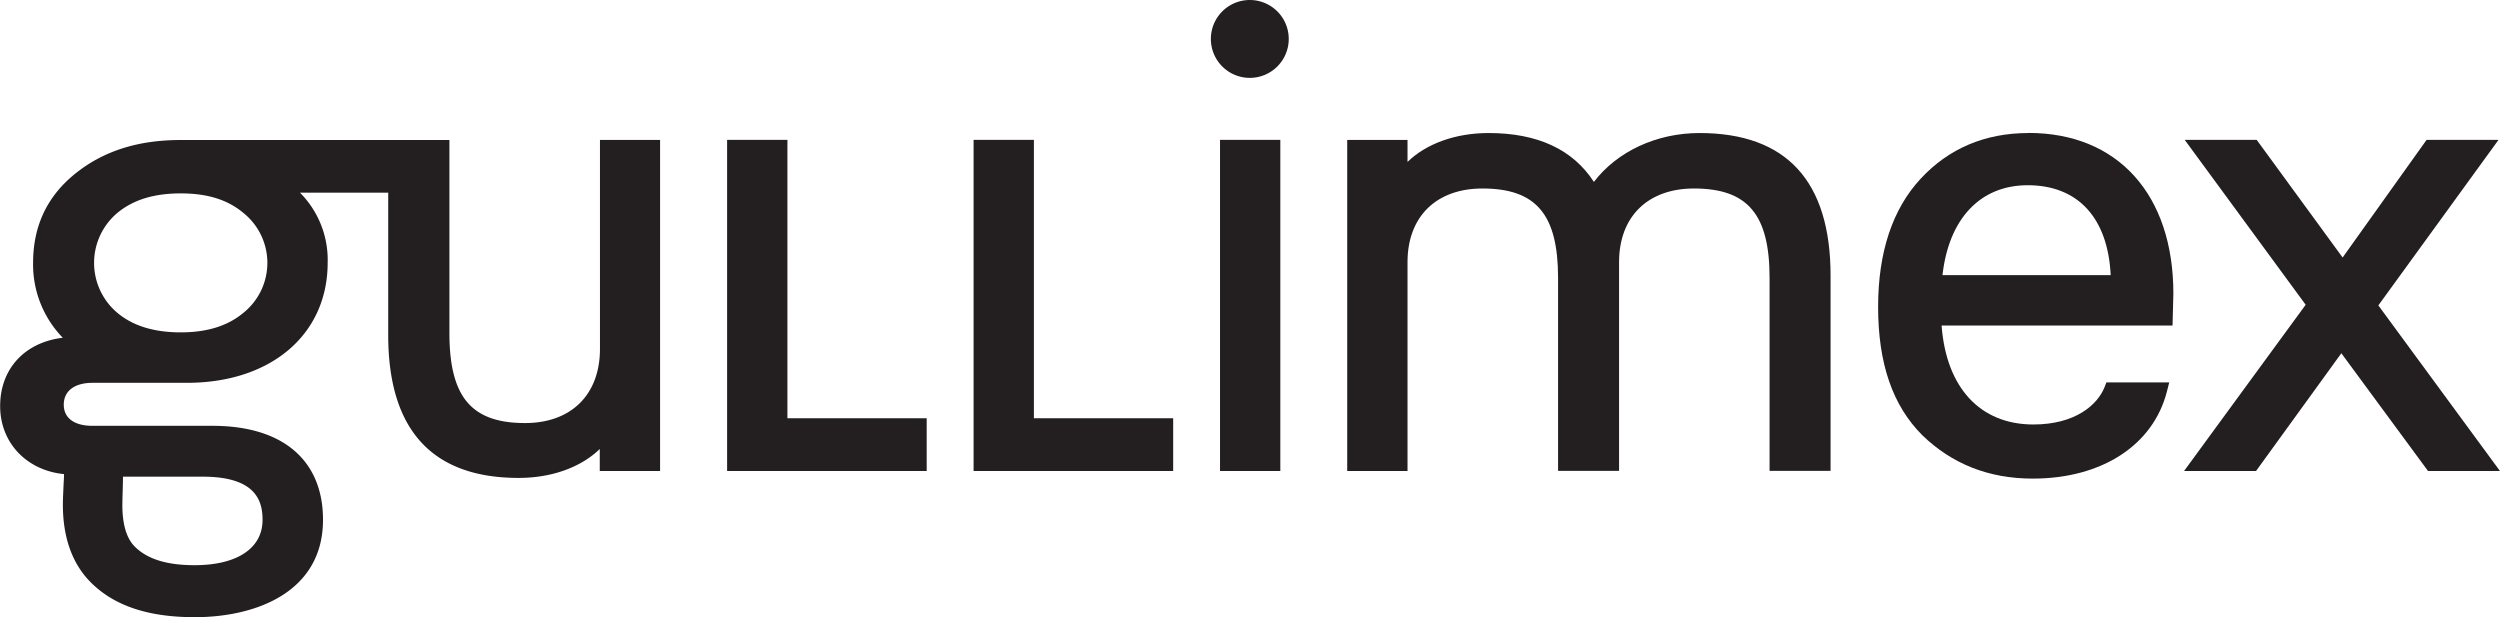 <svg id="Laag_1" data-name="Laag 1" xmlns="http://www.w3.org/2000/svg" viewBox="0 0 505.32 124.72"><title>logo</title><path d="M551.64,392.9c0,9.26-5.8,15-15.14,15-10.86,0-15.29-5.28-15.29-18.21v-39H466.9c-8.59,0-15.53,2.19-21.2,6.7s-8.64,10.51-8.64,18.12a21.24,21.24,0,0,0,6,15.15c-7.66.92-12.66,6.24-12.66,13.82,0,7.4,5.35,13,12.91,13.74,0,.87-.07,1.65-.1,2.36-.08,1.76-.13,3-.13,3.82,0,6.83,2,12.19,5.87,15.93,4.72,4.58,11.52,6.81,20.77,6.81,12.54,0,25.94-5.17,25.94-19.68,0-12.06-8.14-19-22.32-19H449.07c-3.69,0-5.81-1.56-5.81-4.28s2.12-4.41,5.81-4.41h19.08c17,0,28.45-9.76,28.45-24.28A19.26,19.26,0,0,0,491,361.33h17.84v28.79c0,19.15,8.87,28.87,26.36,28.87,6.72,0,12.63-2.17,16.4-5.85v4.45h12.19V350.67H551.64V392.9M455.11,424c0-.94.1-3.22.12-5.26h16.13c10.83,0,12.08,5,12.08,8.73,0,5.74-5.14,9.16-13.75,9.16-5.6,0-9.55-1.23-12.08-3.76-1.67-1.66-2.51-4.51-2.51-8.45Zm24.52-38.43c-3.19,2.68-7.35,4-12.73,4s-9.68-1.3-12.87-4a13.19,13.19,0,0,1,0-20.09c3.19-2.68,7.4-4,12.87-4s9.54,1.31,12.73,4a12.94,12.94,0,0,1,0,20.09Z" transform="translate(-430.37 -322.39)" style="fill:#231f20"/><path d="M773.88,349.28c-8.69,0-16.65,3.73-21.34,9.88-4.24-6.56-11.39-9.88-21.27-9.88-6.72,0-12.63,2.16-16.4,5.84v-4.45H702.68v66.92h12.19V375.36c0-9.17,5.8-14.87,15.14-14.87,10.86,0,15.29,5.24,15.29,18.07v39h12.33V375.36c0-9.17,5.8-14.87,15.14-14.87,10.86,0,15.28,5.24,15.28,18.07v39h12.33V378.14c0-19.15-8.91-28.86-26.5-28.86" transform="translate(-430.37 -322.39)" style="fill:#231f20"/><path d="M840.39,349.28c-8.78,0-16.11,3.1-21.8,9.23s-8.6,14.85-8.6,25.9c0,11.45,2.92,19.94,8.93,25.95,6,5.82,13.47,8.77,22.31,8.77,14,0,24.39-6.77,27.15-17.66l.45-1.78h-12.7l-.35.91c-1.45,3.67-6,7.59-14.41,7.59-10.76,0-17.61-7.44-18.55-20H869.5l.17-6.45c0-20-11.21-32.48-29.28-32.48M823,378c1.28-11.41,7.64-18.17,17.23-18.17,10.15,0,16.21,6.6,16.77,18.17Z" transform="translate(-430.37 -322.39)" style="fill:#231f20"/><polyline points="480.73 61.73 505.02 28.27 490.48 28.27 473.51 52.05 456.14 28.27 441.59 28.27 466.04 61.6 441.46 95.2 456.01 95.2 473.25 71.4 490.77 95.2 505.31 95.2 480.73 61.73" style="fill:#231f20"/><polyline points="159.16 28.27 146.97 28.27 146.97 95.2 187.31 95.2 187.31 84.54 159.16 84.54 159.16 28.27" style="fill:#231f20"/><polyline points="208.98 28.27 196.79 28.27 196.79 95.2 237.13 95.2 237.13 84.54 208.98 84.54 208.98 28.27" style="fill:#231f20"/><rect x="246.6" y="28.27" width="12.19" height="66.93" style="fill:#231f20"/><path d="M683,322.39a7.87,7.87,0,1,0,7.86,7.87,7.87,7.87,0,0,0-7.86-7.87" transform="translate(-430.37 -322.39)" style="fill:#231f20"/></svg>
